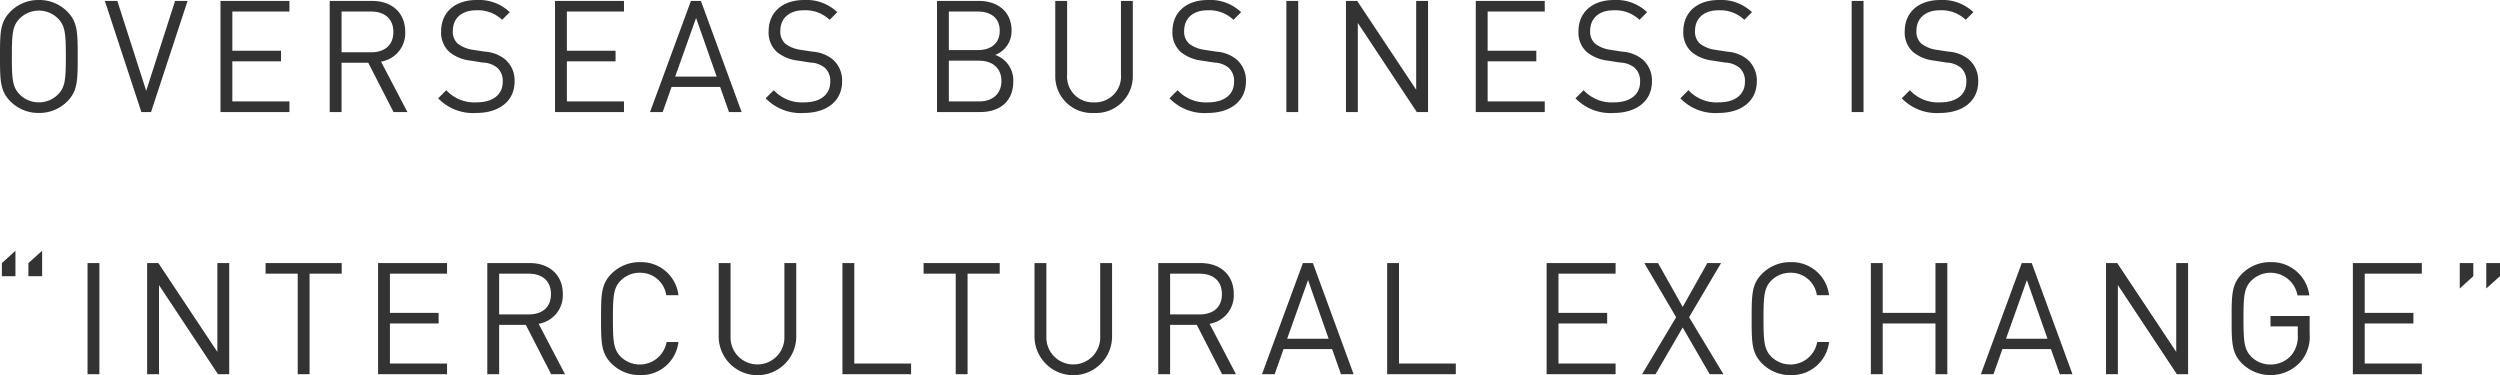 <svg xmlns="http://www.w3.org/2000/svg" width="400.55" height="60.1" viewBox="0 0 400.55 60.1">
  <path id="パス_504" data-name="パス 504" d="M14.35-8.9c0-3.775,0-5.525-1.675-7.2a6.3,6.3,0,0,0-4.55-1.85,6.3,6.3,0,0,0-4.55,1.85C1.9-14.425,1.9-12.675,1.9-8.9s0,5.525,1.675,7.2A6.3,6.3,0,0,0,8.125.15a6.3,6.3,0,0,0,4.55-1.85C14.35-3.375,14.35-5.125,14.35-8.9Zm-1.9,0c0,3.725-.125,4.925-1.25,6.075A4.307,4.307,0,0,1,8.125-1.55,4.307,4.307,0,0,1,5.05-2.825C3.925-3.975,3.8-5.175,3.8-8.9s.125-4.925,1.25-6.075A4.307,4.307,0,0,1,8.125-16.25,4.307,4.307,0,0,1,11.2-14.975C12.325-13.825,12.45-12.625,12.45-8.9Zm19.5-8.9h-2L25.325-3.4,20.7-17.8h-2L24.55,0H26.1ZM48.275,0V-1.7h-9.15V-8.125h7.8v-1.7h-7.8V-16.1h9.15v-1.7H37.225V0Zm18.9,0L62.95-8.075a4.618,4.618,0,0,0,3.875-4.775c0-3.075-2.175-4.95-5.275-4.95H54.725V0h1.9V-7.9H60.9L64.95,0Zm-2.25-12.825c0,2.175-1.475,3.25-3.55,3.25h-4.75V-16.1h4.75C63.45-16.1,64.925-15,64.925-12.825ZM84.35-4.9a4.457,4.457,0,0,0-1.5-3.525,5.731,5.731,0,0,0-3.25-1.25l-1.95-.3a5.12,5.12,0,0,1-2.4-.975,2.57,2.57,0,0,1-.8-2.05c0-1.975,1.375-3.3,3.75-3.3a5.608,5.608,0,0,1,4.15,1.525L83.575-16a7.146,7.146,0,0,0-5.3-1.95c-3.525,0-5.7,2-5.7,5.025A4.207,4.207,0,0,0,73.925-9.6,6.47,6.47,0,0,0,77.2-8.25l2.075.325a3.837,3.837,0,0,1,2.325.85,2.865,2.865,0,0,1,.85,2.225c0,2.075-1.6,3.3-4.2,3.3A6.115,6.115,0,0,1,73.4-3.5L72.1-2.2A7.76,7.76,0,0,0,78.2.15C81.9.15,84.35-1.775,84.35-4.9ZM101.875,0V-1.7h-9.15V-8.125h7.8v-1.7h-7.8V-16.1h9.15v-1.7H90.825V0Zm18.85,0L114.2-17.8h-1.6L106.05,0h2.025L109.5-4.025h7.775L118.7,0Zm-4-5.675h-6.65l3.35-9.4Zm20.1.775a4.457,4.457,0,0,0-1.5-3.525,5.731,5.731,0,0,0-3.25-1.25l-1.95-.3a5.12,5.12,0,0,1-2.4-.975,2.57,2.57,0,0,1-.8-2.05c0-1.975,1.375-3.3,3.75-3.3a5.608,5.608,0,0,1,4.15,1.525L136.05-16a7.146,7.146,0,0,0-5.3-1.95c-3.525,0-5.7,2-5.7,5.025A4.207,4.207,0,0,0,126.4-9.6a6.47,6.47,0,0,0,3.275,1.35l2.075.325a3.837,3.837,0,0,1,2.325.85,2.865,2.865,0,0,1,.85,2.225c0,2.075-1.6,3.3-4.2,3.3a6.115,6.115,0,0,1-4.85-1.95l-1.3,1.3a7.76,7.76,0,0,0,6.1,2.35C134.375.15,136.825-1.775,136.825-4.9Zm27.425-.025a4.307,4.307,0,0,0-2.9-4.225,4.079,4.079,0,0,0,2.625-3.9c0-2.975-2.15-4.75-5.25-4.75h-6.7V0h6.925C162.1,0,164.25-1.7,164.25-4.925Zm-1.9-.05c0,2-1.375,3.275-3.575,3.275h-4.85V-8.225h4.85C160.975-8.225,162.35-6.975,162.35-4.975Zm-.275-8.05c0,2.125-1.525,3.1-3.5,3.1h-4.65V-16.1h4.65C160.55-16.1,162.075-15.15,162.075-13.025ZM183.4-5.875V-17.8h-1.9V-6.025a4.148,4.148,0,0,1-4.325,4.475,4.129,4.129,0,0,1-4.3-4.475V-17.8h-1.9V-5.875a5.876,5.876,0,0,0,6.2,6.025A5.9,5.9,0,0,0,183.4-5.875Zm18.125.975a4.457,4.457,0,0,0-1.5-3.525,5.731,5.731,0,0,0-3.25-1.25l-1.95-.3a5.12,5.12,0,0,1-2.4-.975,2.57,2.57,0,0,1-.8-2.05c0-1.975,1.375-3.3,3.75-3.3a5.609,5.609,0,0,1,4.15,1.525L200.75-16a7.146,7.146,0,0,0-5.3-1.95c-3.525,0-5.7,2-5.7,5.025A4.207,4.207,0,0,0,191.1-9.6a6.47,6.47,0,0,0,3.275,1.35l2.075.325a3.837,3.837,0,0,1,2.325.85,2.865,2.865,0,0,1,.85,2.225c0,2.075-1.6,3.3-4.2,3.3a6.115,6.115,0,0,1-4.85-1.95l-1.3,1.3a7.76,7.76,0,0,0,6.1,2.35C199.075.15,201.525-1.775,201.525-4.9ZM209.9,0V-17.8H208V0Zm20.8,0V-17.8h-1.9V-3.575L219.35-17.8h-1.8V0h1.9V-14.275L228.9,0Zm18.7,0V-1.7h-9.15V-8.125h7.8v-1.7h-7.8V-16.1h9.15v-1.7H238.35V0Zm17.175-4.9a4.457,4.457,0,0,0-1.5-3.525,5.731,5.731,0,0,0-3.25-1.25l-1.95-.3a5.12,5.12,0,0,1-2.4-.975,2.57,2.57,0,0,1-.8-2.05c0-1.975,1.375-3.3,3.75-3.3a5.608,5.608,0,0,1,4.15,1.525L265.8-16a7.146,7.146,0,0,0-5.3-1.95c-3.525,0-5.7,2-5.7,5.025A4.207,4.207,0,0,0,256.15-9.6a6.47,6.47,0,0,0,3.275,1.35l2.075.325a3.837,3.837,0,0,1,2.325.85,2.865,2.865,0,0,1,.85,2.225c0,2.075-1.6,3.3-4.2,3.3a6.115,6.115,0,0,1-4.85-1.95l-1.3,1.3a7.76,7.76,0,0,0,6.1,2.35C264.125.15,266.575-1.775,266.575-4.9Zm16.8,0a4.457,4.457,0,0,0-1.5-3.525,5.731,5.731,0,0,0-3.25-1.25l-1.95-.3a5.12,5.12,0,0,1-2.4-.975,2.57,2.57,0,0,1-.8-2.05c0-1.975,1.375-3.3,3.75-3.3a5.608,5.608,0,0,1,4.15,1.525L282.6-16a7.146,7.146,0,0,0-5.3-1.95c-3.525,0-5.7,2-5.7,5.025A4.207,4.207,0,0,0,272.95-9.6a6.47,6.47,0,0,0,3.275,1.35l2.075.325a3.837,3.837,0,0,1,2.325.85,2.865,2.865,0,0,1,.85,2.225c0,2.075-1.6,3.3-4.2,3.3a6.115,6.115,0,0,1-4.85-1.95l-1.3,1.3a7.76,7.76,0,0,0,6.1,2.35C280.925.15,283.375-1.775,283.375-4.9Zm17.1,4.9V-17.8h-1.9V0ZM318.85-4.9a4.457,4.457,0,0,0-1.5-3.525,5.731,5.731,0,0,0-3.25-1.25l-1.95-.3a5.12,5.12,0,0,1-2.4-.975,2.57,2.57,0,0,1-.8-2.05c0-1.975,1.375-3.3,3.75-3.3a5.608,5.608,0,0,1,4.15,1.525L318.075-16a7.146,7.146,0,0,0-5.3-1.95c-3.525,0-5.7,2-5.7,5.025a4.207,4.207,0,0,0,1.35,3.325A6.47,6.47,0,0,0,311.7-8.25l2.075.325a3.837,3.837,0,0,1,2.325.85,2.865,2.865,0,0,1,.85,2.225c0,2.075-1.6,3.3-4.2,3.3A6.115,6.115,0,0,1,307.9-3.5l-1.3,1.3A7.76,7.76,0,0,0,312.7.15C316.4.15,318.85-1.775,318.85-4.9ZM8.65,26.3V22.225L6.45,24.2v2.1Zm-4.275,0V22.225L2.2,24.2v2.1ZM17.825,42V24.2h-1.9V42Zm20.8,0V24.2h-1.9V38.425L27.275,24.2h-1.8V42h1.9V27.725L36.825,42ZM56.65,25.9V24.2H44.45v1.7H49.6V42h1.9V25.9ZM73.525,42V40.3h-9.15V33.875h7.8v-1.7h-7.8V25.9h9.15V24.2H62.475V42Zm18.9,0L88.2,33.925a4.618,4.618,0,0,0,3.875-4.775c0-3.075-2.175-4.95-5.275-4.95H79.975V42h1.9V34.1H86.15L90.2,42Zm-2.25-12.825c0,2.175-1.475,3.25-3.55,3.25h-4.75V25.9h4.75C88.7,25.9,90.175,27,90.175,29.175ZM110.6,36.85h-1.9a4.361,4.361,0,0,1-7.35,2.35c-1.125-1.15-1.25-2.375-1.25-6.1s.125-4.95,1.25-6.1a4.285,4.285,0,0,1,3.075-1.25,4.2,4.2,0,0,1,4.225,3.6h1.95a6,6,0,0,0-6.175-5.3,6.345,6.345,0,0,0-4.55,1.85C98.2,27.575,98.2,29.325,98.2,33.1s0,5.525,1.675,7.2a6.345,6.345,0,0,0,4.55,1.85A6,6,0,0,0,110.6,36.85Zm18.875-.725V24.2h-1.9V35.975a4.315,4.315,0,1,1-8.625,0V24.2h-1.9V36.125a6.215,6.215,0,0,0,12.425,0ZM147.875,42V40.3h-9.1V24.2h-1.9V42Zm14.2-16.1V24.2h-12.2v1.7h5.15V42h1.9V25.9Zm18,10.225V24.2h-1.9V35.975a4.315,4.315,0,1,1-8.625,0V24.2h-1.9V36.125a6.215,6.215,0,0,0,12.425,0ZM199.925,42,195.7,33.925a4.618,4.618,0,0,0,3.875-4.775c0-3.075-2.175-4.95-5.275-4.95h-6.825V42h1.9V34.1h4.275L197.7,42Zm-2.25-12.825c0,2.175-1.475,3.25-3.55,3.25h-4.75V25.9h4.75C196.2,25.9,197.675,27,197.675,29.175ZM218.775,42,212.25,24.2h-1.6L204.1,42h2.025l1.425-4.025h7.775L216.75,42Zm-4-5.675h-6.65l3.35-9.4ZM235.15,42V40.3h-9.1V24.2h-1.9V42Zm25.6,0V40.3H251.6V33.875h7.8v-1.7h-7.8V25.9h9.15V24.2H249.7V42Zm17.275,0-5.5-9.125L277.65,24.2h-2.2l-3.95,7.025L267.55,24.2h-2.2l5.1,8.675L265,42h2.15l4.35-7.475L275.825,42Zm16.925-5.15h-1.9a4.361,4.361,0,0,1-7.35,2.35c-1.125-1.15-1.25-2.375-1.25-6.1s.125-4.95,1.25-6.1a4.285,4.285,0,0,1,3.075-1.25A4.2,4.2,0,0,1,293,29.35h1.95a6,6,0,0,0-6.175-5.3,6.345,6.345,0,0,0-4.55,1.85c-1.675,1.675-1.675,3.425-1.675,7.2s0,5.525,1.675,7.2a6.345,6.345,0,0,0,4.55,1.85A6,6,0,0,0,294.95,36.85ZM313.9,42V24.2H312v7.975h-8.45V24.2h-1.9V42h1.9V33.875H312V42Zm20.05,0-6.525-17.8h-1.6L319.275,42H321.3l1.425-4.025H330.5L331.925,42Zm-4-5.675H323.3l3.35-9.4ZM352.475,42V24.2h-1.9V38.425L341.125,24.2h-1.8V42h1.9V27.725L350.675,42Zm19.475-6.5V32.675h-6.275V34.35h4.375V35.7a4.664,4.664,0,0,1-1,3.225,4.338,4.338,0,0,1-3.375,1.525A4.285,4.285,0,0,1,362.6,39.2c-1.125-1.15-1.25-2.375-1.25-6.1s.125-4.925,1.25-6.075a4.377,4.377,0,0,1,7.4,2.35h1.9a6.066,6.066,0,0,0-6.225-5.325,6.3,6.3,0,0,0-4.55,1.85c-1.675,1.675-1.675,3.425-1.675,7.2s0,5.525,1.675,7.2a6.524,6.524,0,0,0,9.3-.2A6.15,6.15,0,0,0,371.95,35.5ZM389.925,42V40.3h-9.15V33.875h7.8v-1.7h-7.8V25.9h9.15V24.2h-11.05V42ZM402.45,26.3V24.2h-2.2v4.075Zm-4.275,0V24.2H396v4.075Z" transform="translate(-1.9 17.95)" fill="#333"/>
</svg>
